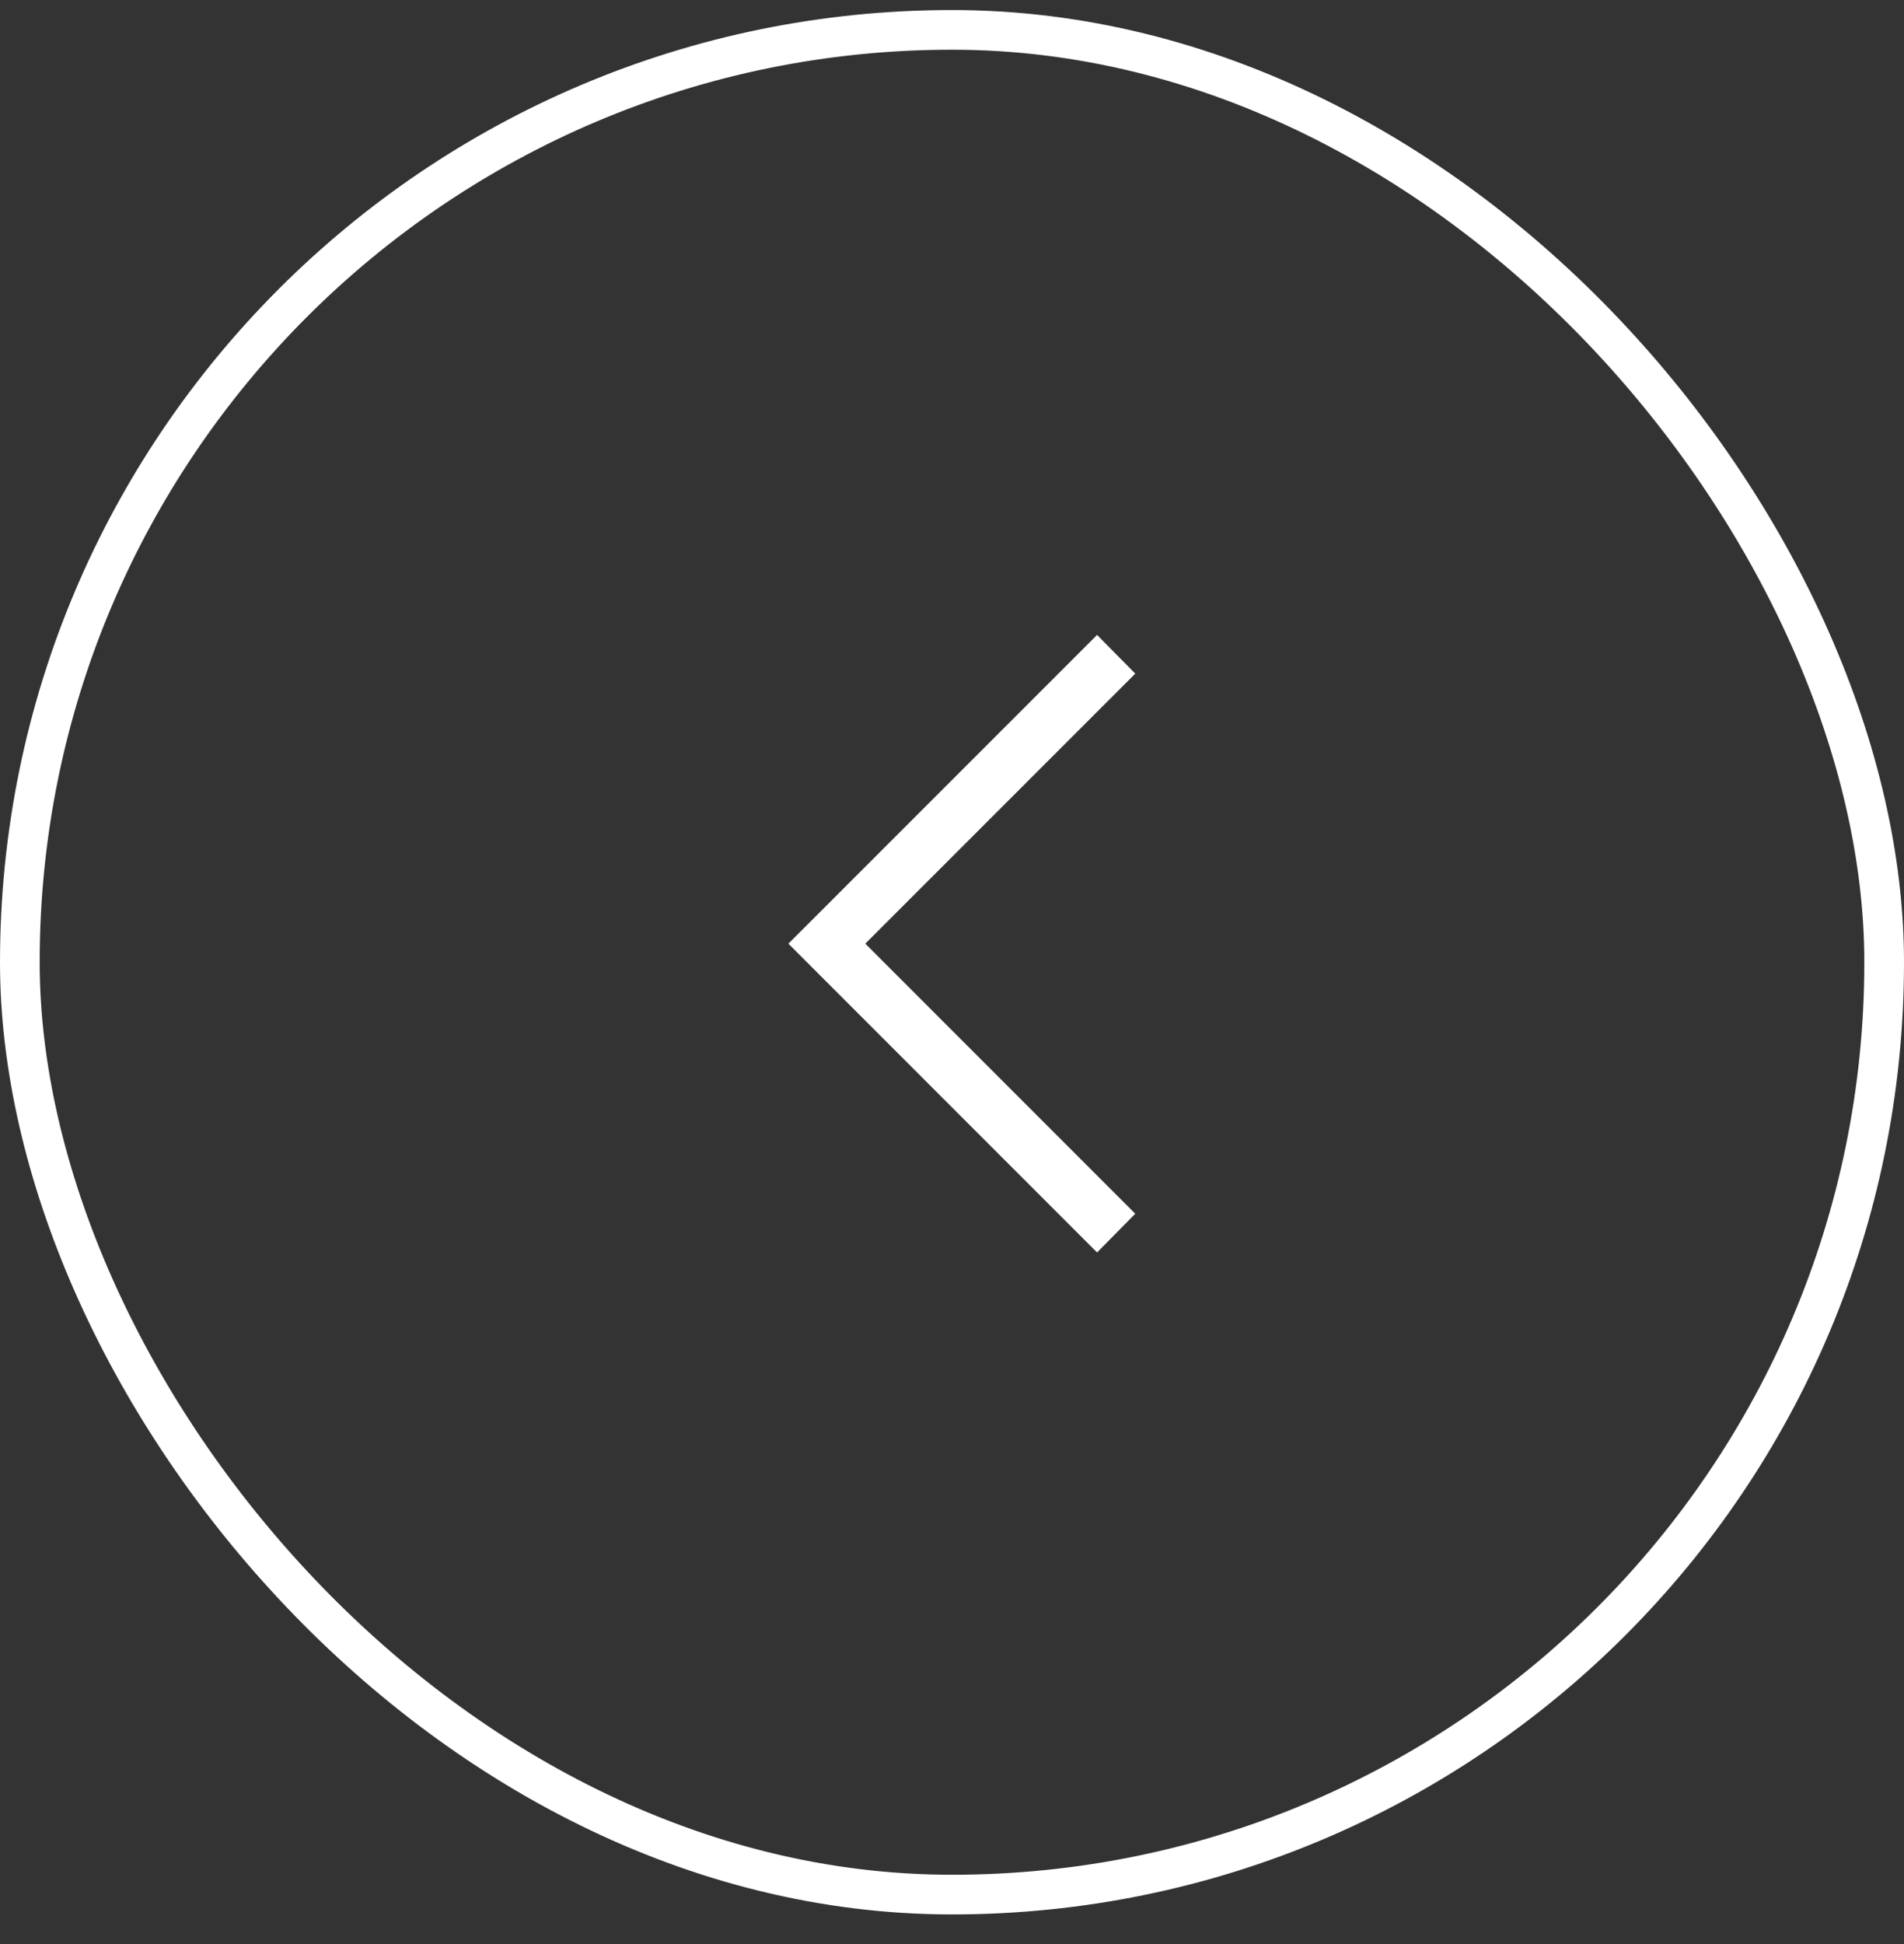 <svg width="48" height="49" viewBox="0 0 48 49" fill="none" xmlns="http://www.w3.org/2000/svg">
<rect x="0" y="0" width="48" height="49" fill="#333333" stroke="none"/>
<rect x="0.5" y="0.753" width="47" height="47" rx="23.5" stroke="white"/>
<path d="M27.657 31.568L19.875 23.785L27.657 16.003L28.62 16.979L21.814 23.785L28.62 30.592L27.657 31.568Z" fill="white"/>
</svg>
